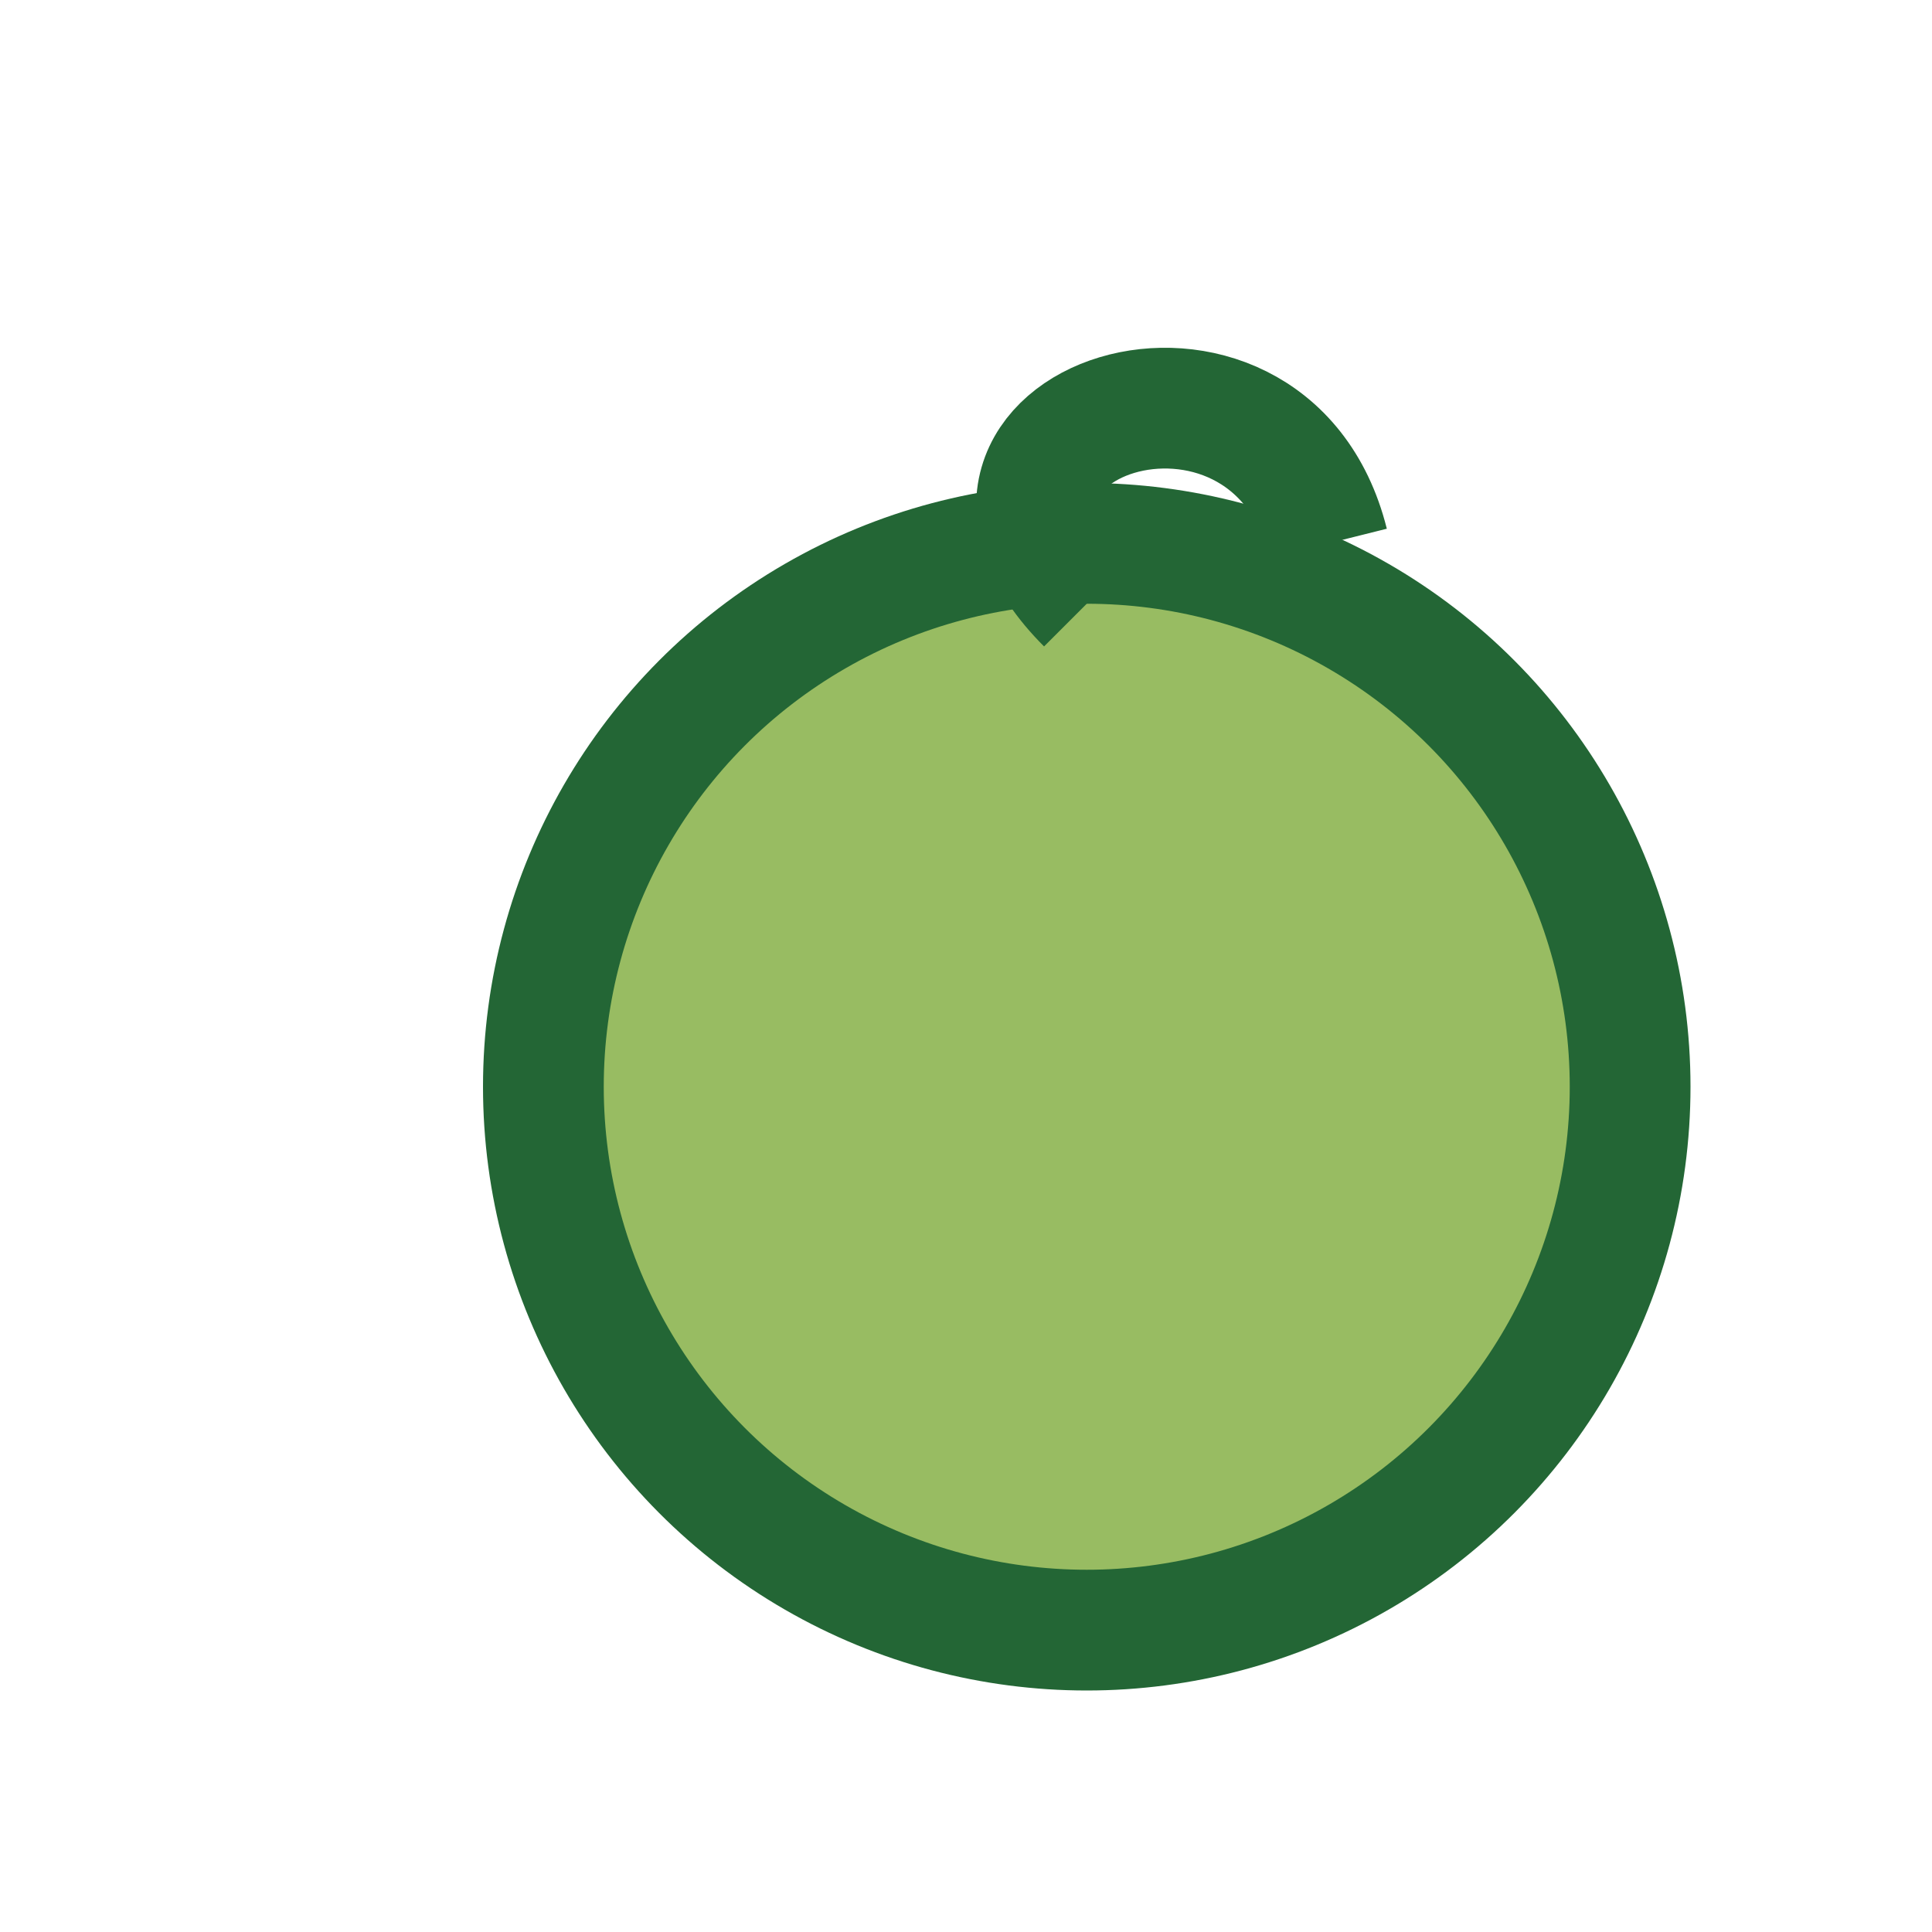 <?xml version="1.0" encoding="UTF-8"?>
<svg xmlns="http://www.w3.org/2000/svg" width="32" height="32" viewBox="0 0 32 32"><circle cx="18" cy="18" r="9" fill="#98BC62" stroke="#236635" stroke-width="2"/><path d="M18 10C15 7 21 5 22 9" stroke="#236635" stroke-width="2" fill="none"/></svg>
